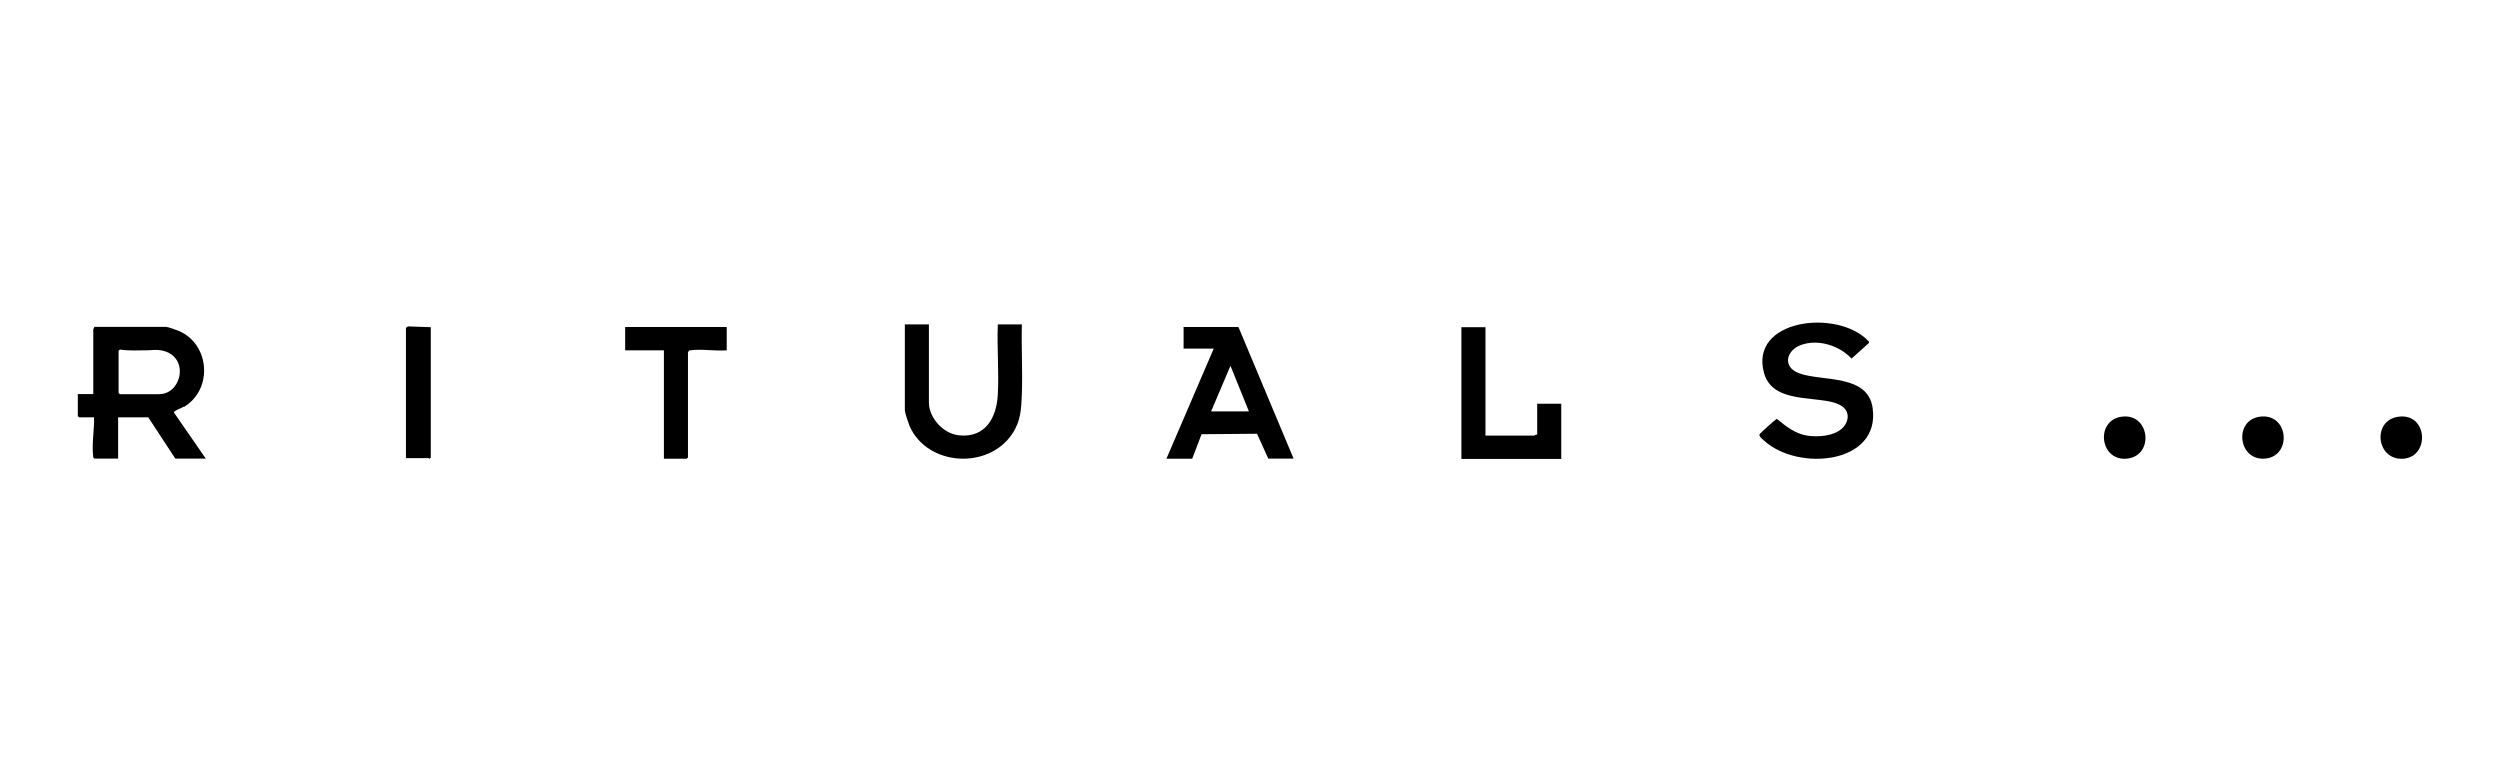 <?xml version="1.0" encoding="UTF-8"?>
<svg xmlns="http://www.w3.org/2000/svg" viewBox="0 0 160 50">
  <defs>
    <style>
      .cls-1 {
        fill: none;
      }
    </style>
  </defs>
  <g id="FOND">
    <rect class="cls-1" y="1" width="160" height="50"/>
  </g>
  <g id="Calque_1" data-name="Calque 1">
    <g>
      <path d="M11.78,26.04c1.85-1.12,1.66-3.98-.31-4.85-.14-.06-.72-.27-.84-.27h-4.6c.02.05-.06.12-.06.14v4.16h-.99v1.41l.08.08h.96c.02.78-.15,1.69-.06,2.45,0,.08,0,.14.09.19h1.51v-2.64h1.93l1.73,2.64h1.95l-2.04-2.95c0-.12.49-.29.63-.37ZM10.2,25.23h-2.53l-.08-.08v-2.7l.09-.08c.56.09,1.14.05,1.7.05.31,0,.58-.06.93,0,1.86.34,1.34,2.8-.1,2.8Z"/>
      <path d="M115.14,23.89c-1.08-.4-.83-1.46.12-1.81,1.09-.4,2.46.03,3.24.87l1.1-.99c.06-.09-.03-.14-.08-.19-2-2.01-7.58-1.33-6.62,2.11.62,2.24,4.12,1.24,5.12,2.23.4.4.24.99-.15,1.33-.54.48-1.52.54-2.21.44-.75-.11-1.38-.61-1.94-1.07-.07.01-1.07.9-1.11.99-.06.11.19.31.28.39,2.19,2.01,7.46,1.51,6.96-2.07-.3-2.2-3.24-1.69-4.71-2.23Z"/>
      <path d="M75.75,20.93v1.38h1.93l-3.03,7.05h1.65l.6-1.57,3.55-.03.72,1.59h1.62l-3.53-8.42h-3.51ZM77.51,26.33l1.24-2.92,1.18,2.92h-2.42Z"/>
      <path d="M65.4,20.76h-1.54c-.06,1.48.08,3.02,0,4.49-.08,1.5-.8,2.79-2.5,2.61-.99-.11-1.91-1.11-1.91-2.11v-4.99h-1.54v5.48c0,.19.22.81.3,1.02,1.13,2.57,5.02,2.82,6.57.51.56-.83.58-1.61.62-2.58.05-1.48-.04-2.96,0-4.44Z"/>
      <path d="M98.37,27.82c-.07-.03-.16.06-.19.06h-3.11v-6.94h-1.54v8.43h6.39v-3.53h-1.54v1.98Z"/>
      <path d="M25.98,20.98v8.34s1.45,0,1.45,0c.01,0,.03.04.06.04l.08-.07v-8.35l-1.46-.05-.12.09Z"/>
      <path d="M144.69,26.66c-1.78.17-1.47,2.93.36,2.68,1.62-.22,1.43-2.85-.36-2.68Z"/>
      <path d="M135.77,26.67c-1.65.24-1.4,2.76.26,2.69,1.88-.09,1.6-2.96-.26-2.69Z"/>
      <path d="M153.5,26.67c-1.7.23-1.42,2.76.26,2.69,1.77-.07,1.64-2.95-.26-2.69Z"/>
      <path d="M40.01,22.42h2.48v6.94h1.46l.08-.08v-6.72s.06-.12.07-.13c.79-.12,1.6.05,2.41-.01v-1.49h-6.5v1.49Z"/>
    </g>
  </g>
</svg>